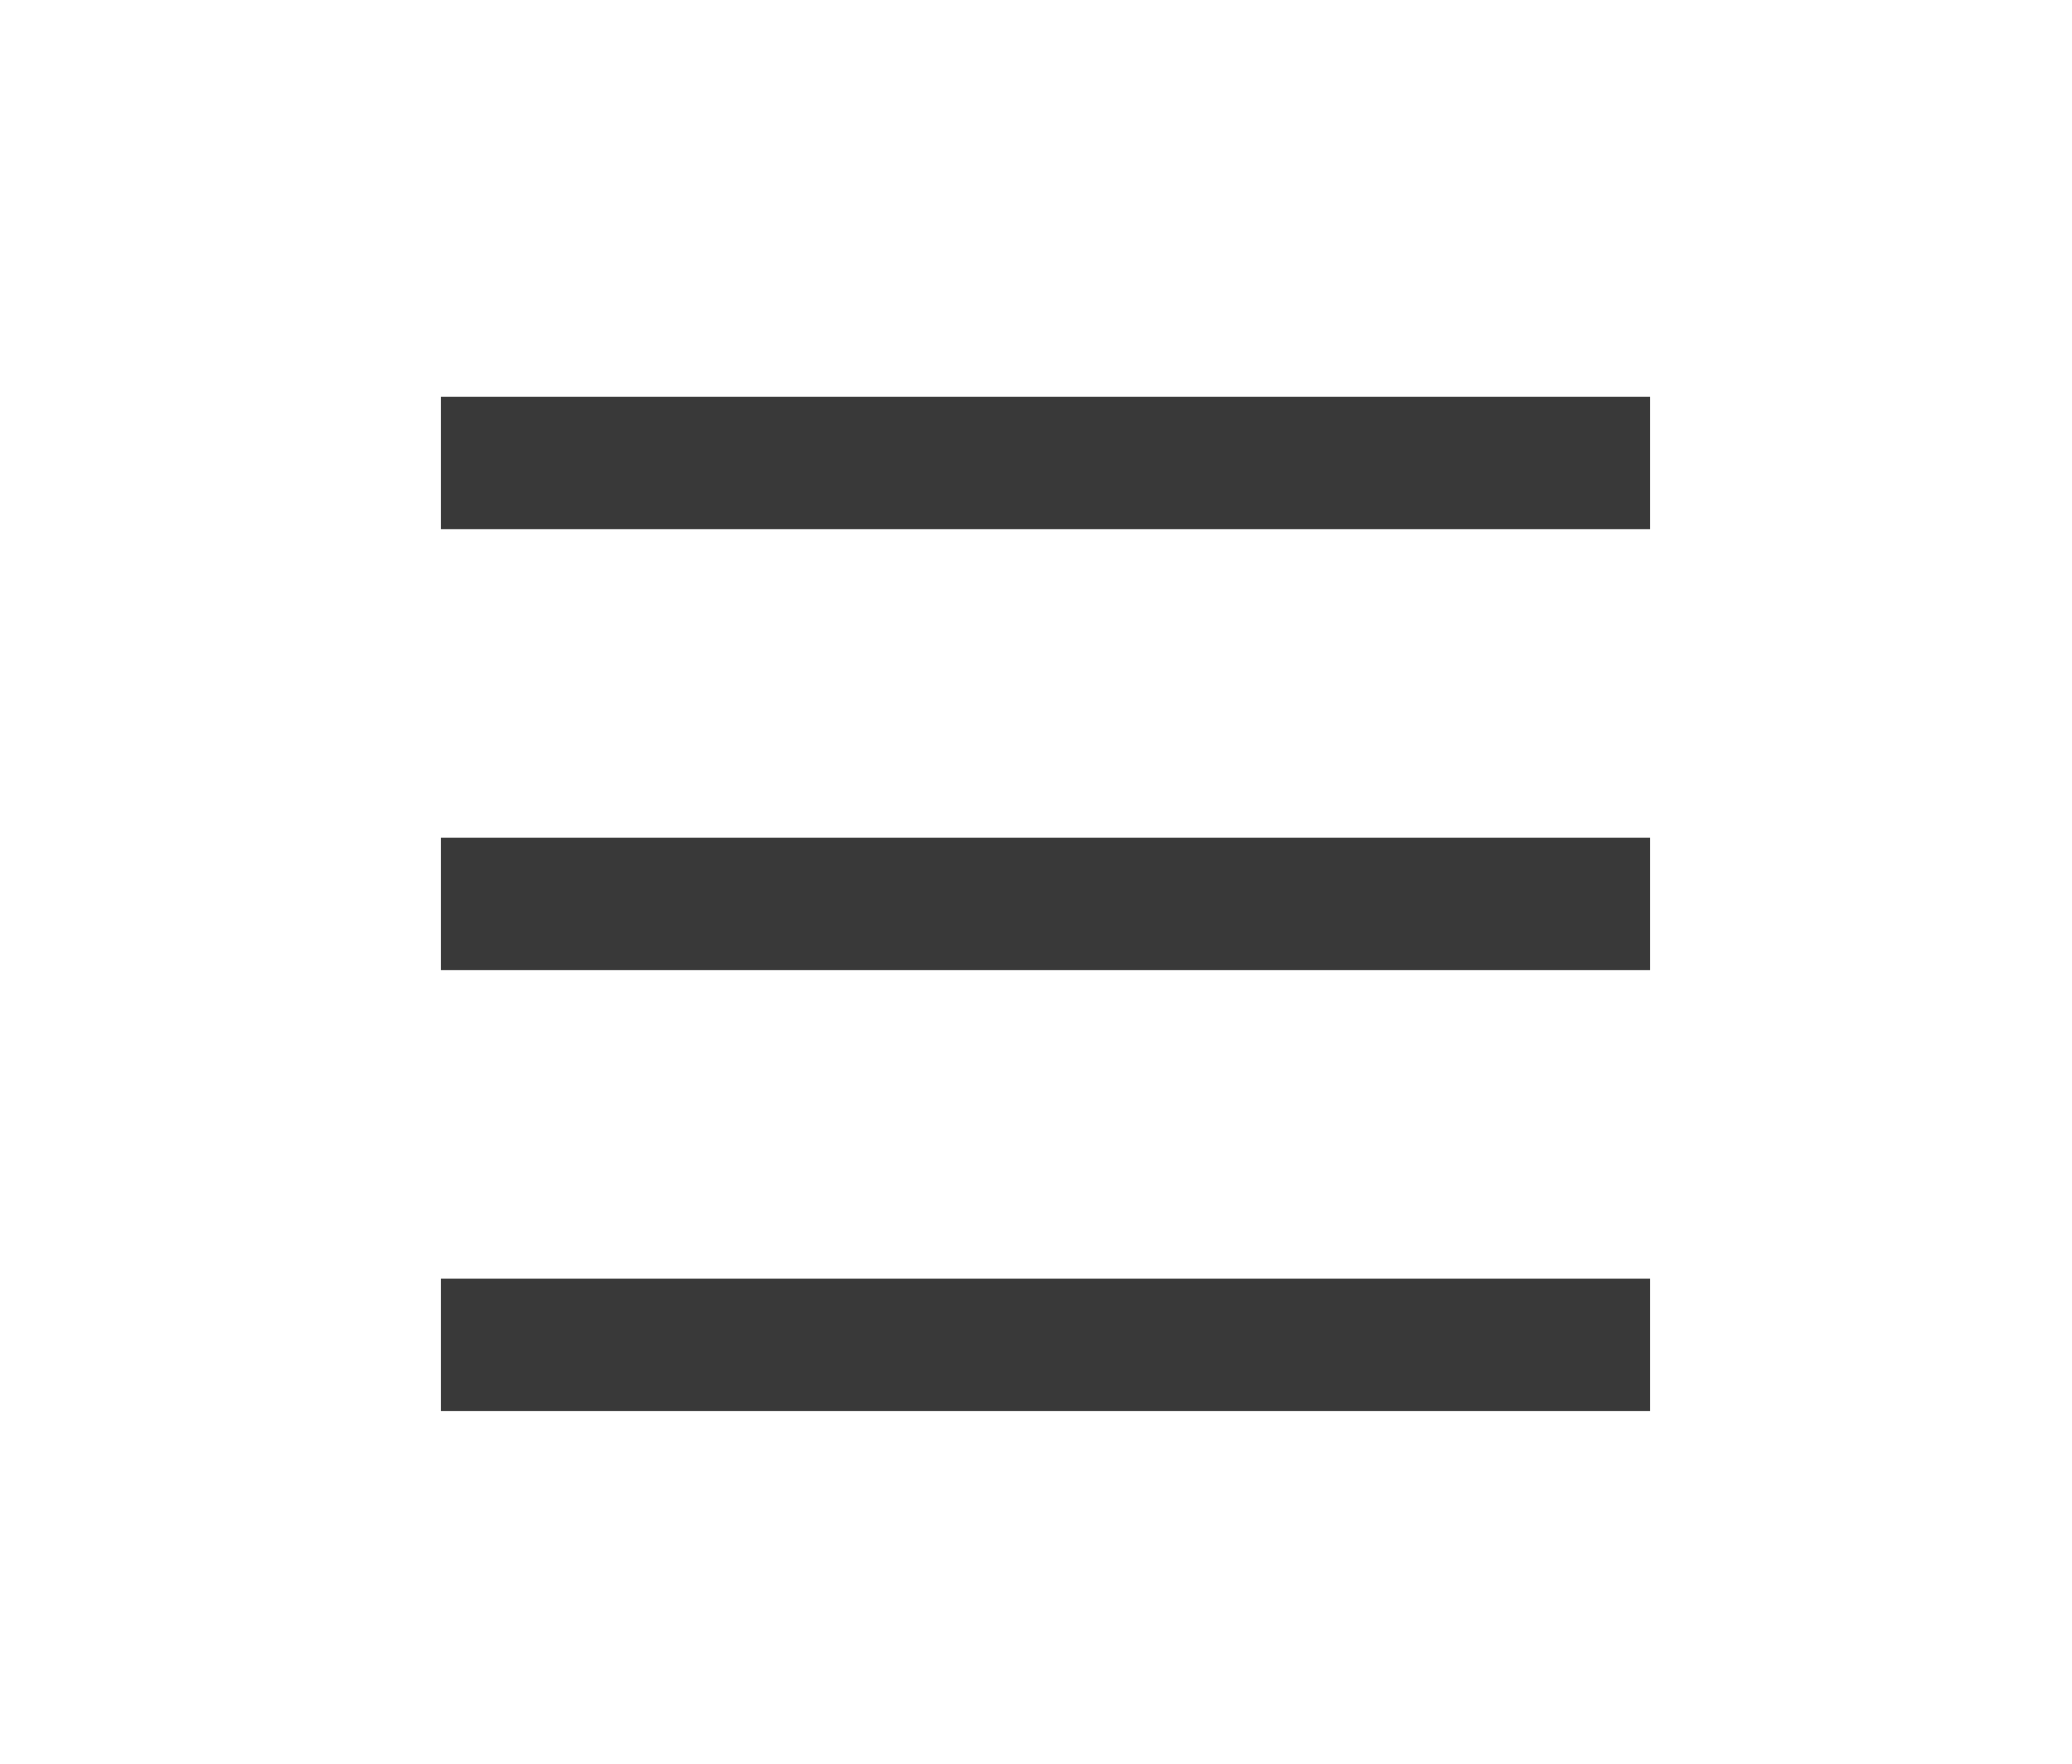 <?xml version="1.0" encoding="UTF-8"?> <svg xmlns="http://www.w3.org/2000/svg" width="47" height="40" viewBox="0 0 47 40" fill="none"><rect width="47" height="40" fill="white"></rect><path d="M35.931 10.5L11.5 10.5" stroke="#383838" stroke-opacity="0.99" stroke-width="3" stroke-linecap="square"></path><path d="M35.931 20.5L11.5 20.5" stroke="#383838" stroke-opacity="0.99" stroke-width="3" stroke-linecap="square"></path><path d="M35.931 30.5L11.5 30.5" stroke="#383838" stroke-opacity="0.99" stroke-width="3" stroke-linecap="square"></path></svg> 